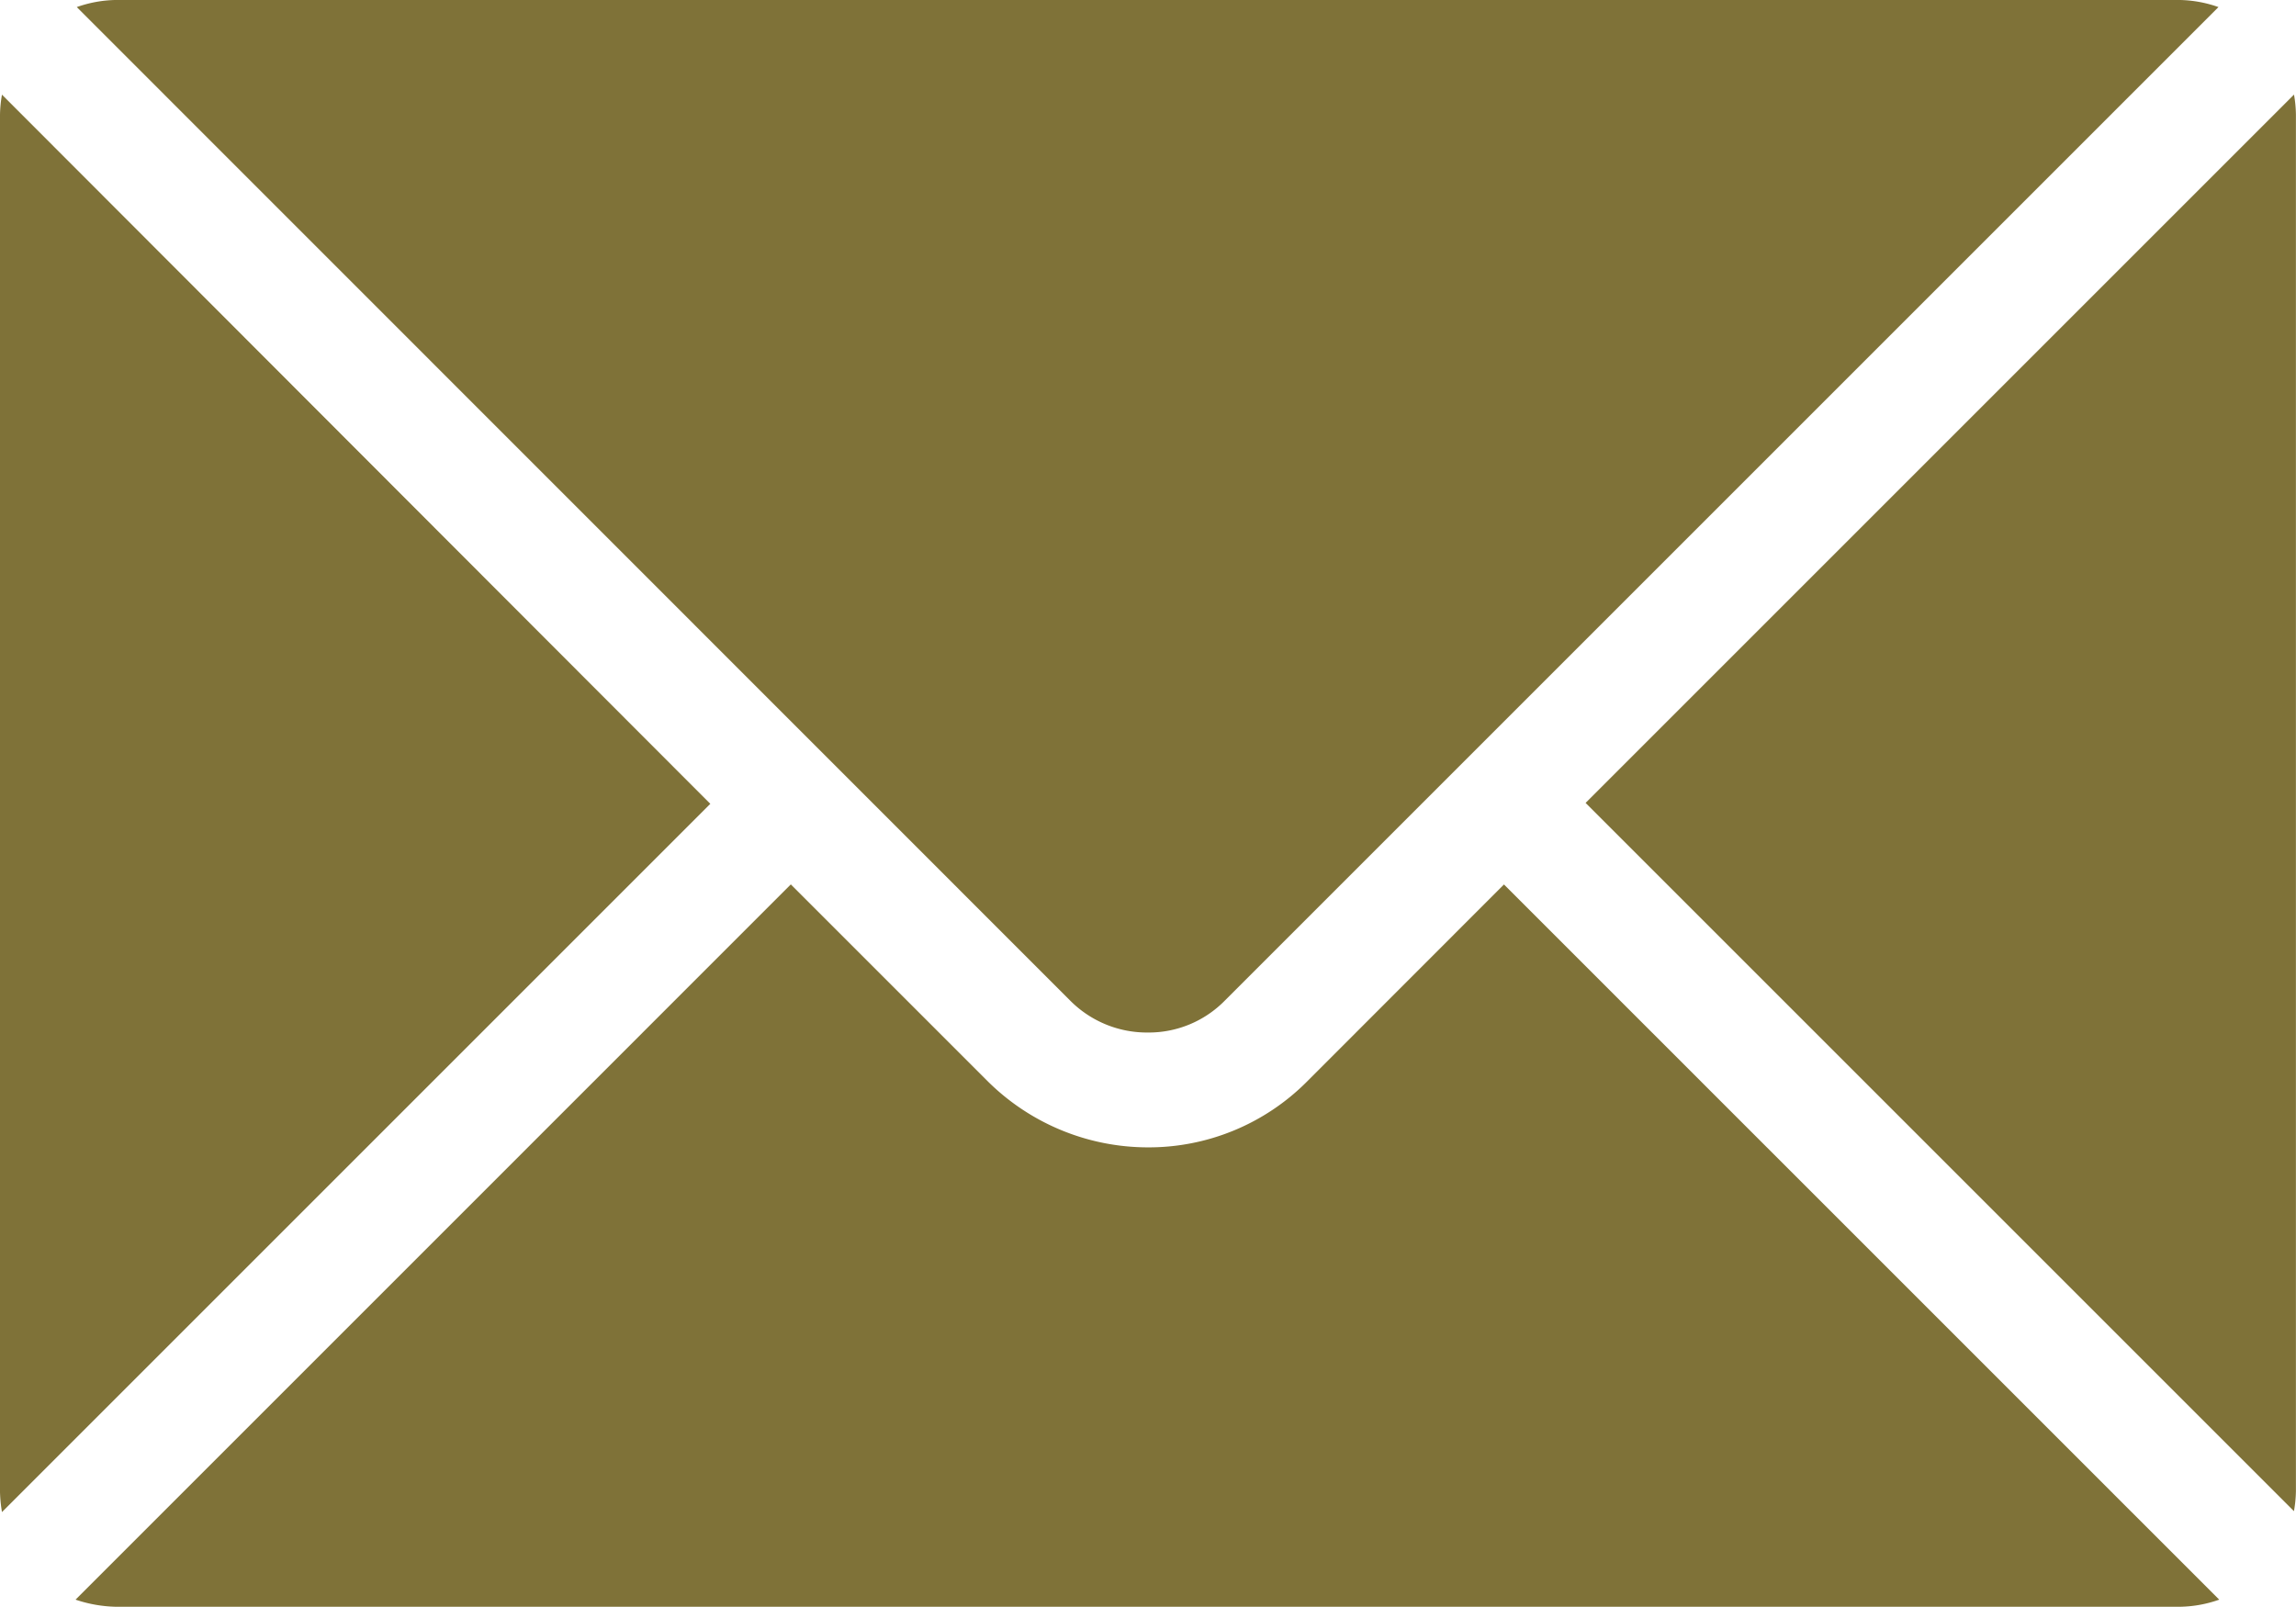 <?xml version="1.0"?>
<svg xmlns="http://www.w3.org/2000/svg" width="30.145" height="21.098" viewBox="0 0 30.145 21.098" style=" fill: #7F7238">
  <g id="Group_8" data-name="Group 8" transform="translate(0 0)">
    <g id="Mail_3_">
      <g id="Group_7" data-name="Group 7">
        <path id="Path_23" data-name="Path 23" d="M15.066,25.608a1.4,1.4,0,0,0,1.019-.423L29.127,12.143a1.61,1.61,0,0,0-.5-.093H1.508a1.61,1.61,0,0,0-.5.093L14.047,25.185A1.42,1.42,0,0,0,15.066,25.608ZM.026,13.293A1.628,1.628,0,0,0,0,13.558V31.64a1.793,1.793,0,0,0,.026.265l9.3-9.3Zm30.092,0-9.3,9.3,9.3,9.3a1.628,1.628,0,0,0,.026-.265V13.558A1.628,1.628,0,0,0,30.119,13.293ZM17.156,26.256a2.932,2.932,0,0,1-2.09.86,2.988,2.988,0,0,1-2.09-.86l-2.593-2.593L.992,33.055a1.768,1.768,0,0,0,.516.093H28.637a1.61,1.61,0,0,0,.5-.093l-9.391-9.391Z" transform="translate(0 -12.05)" fill="#7f7238"/>
      </g>
    </g>
  </g>
</svg>
